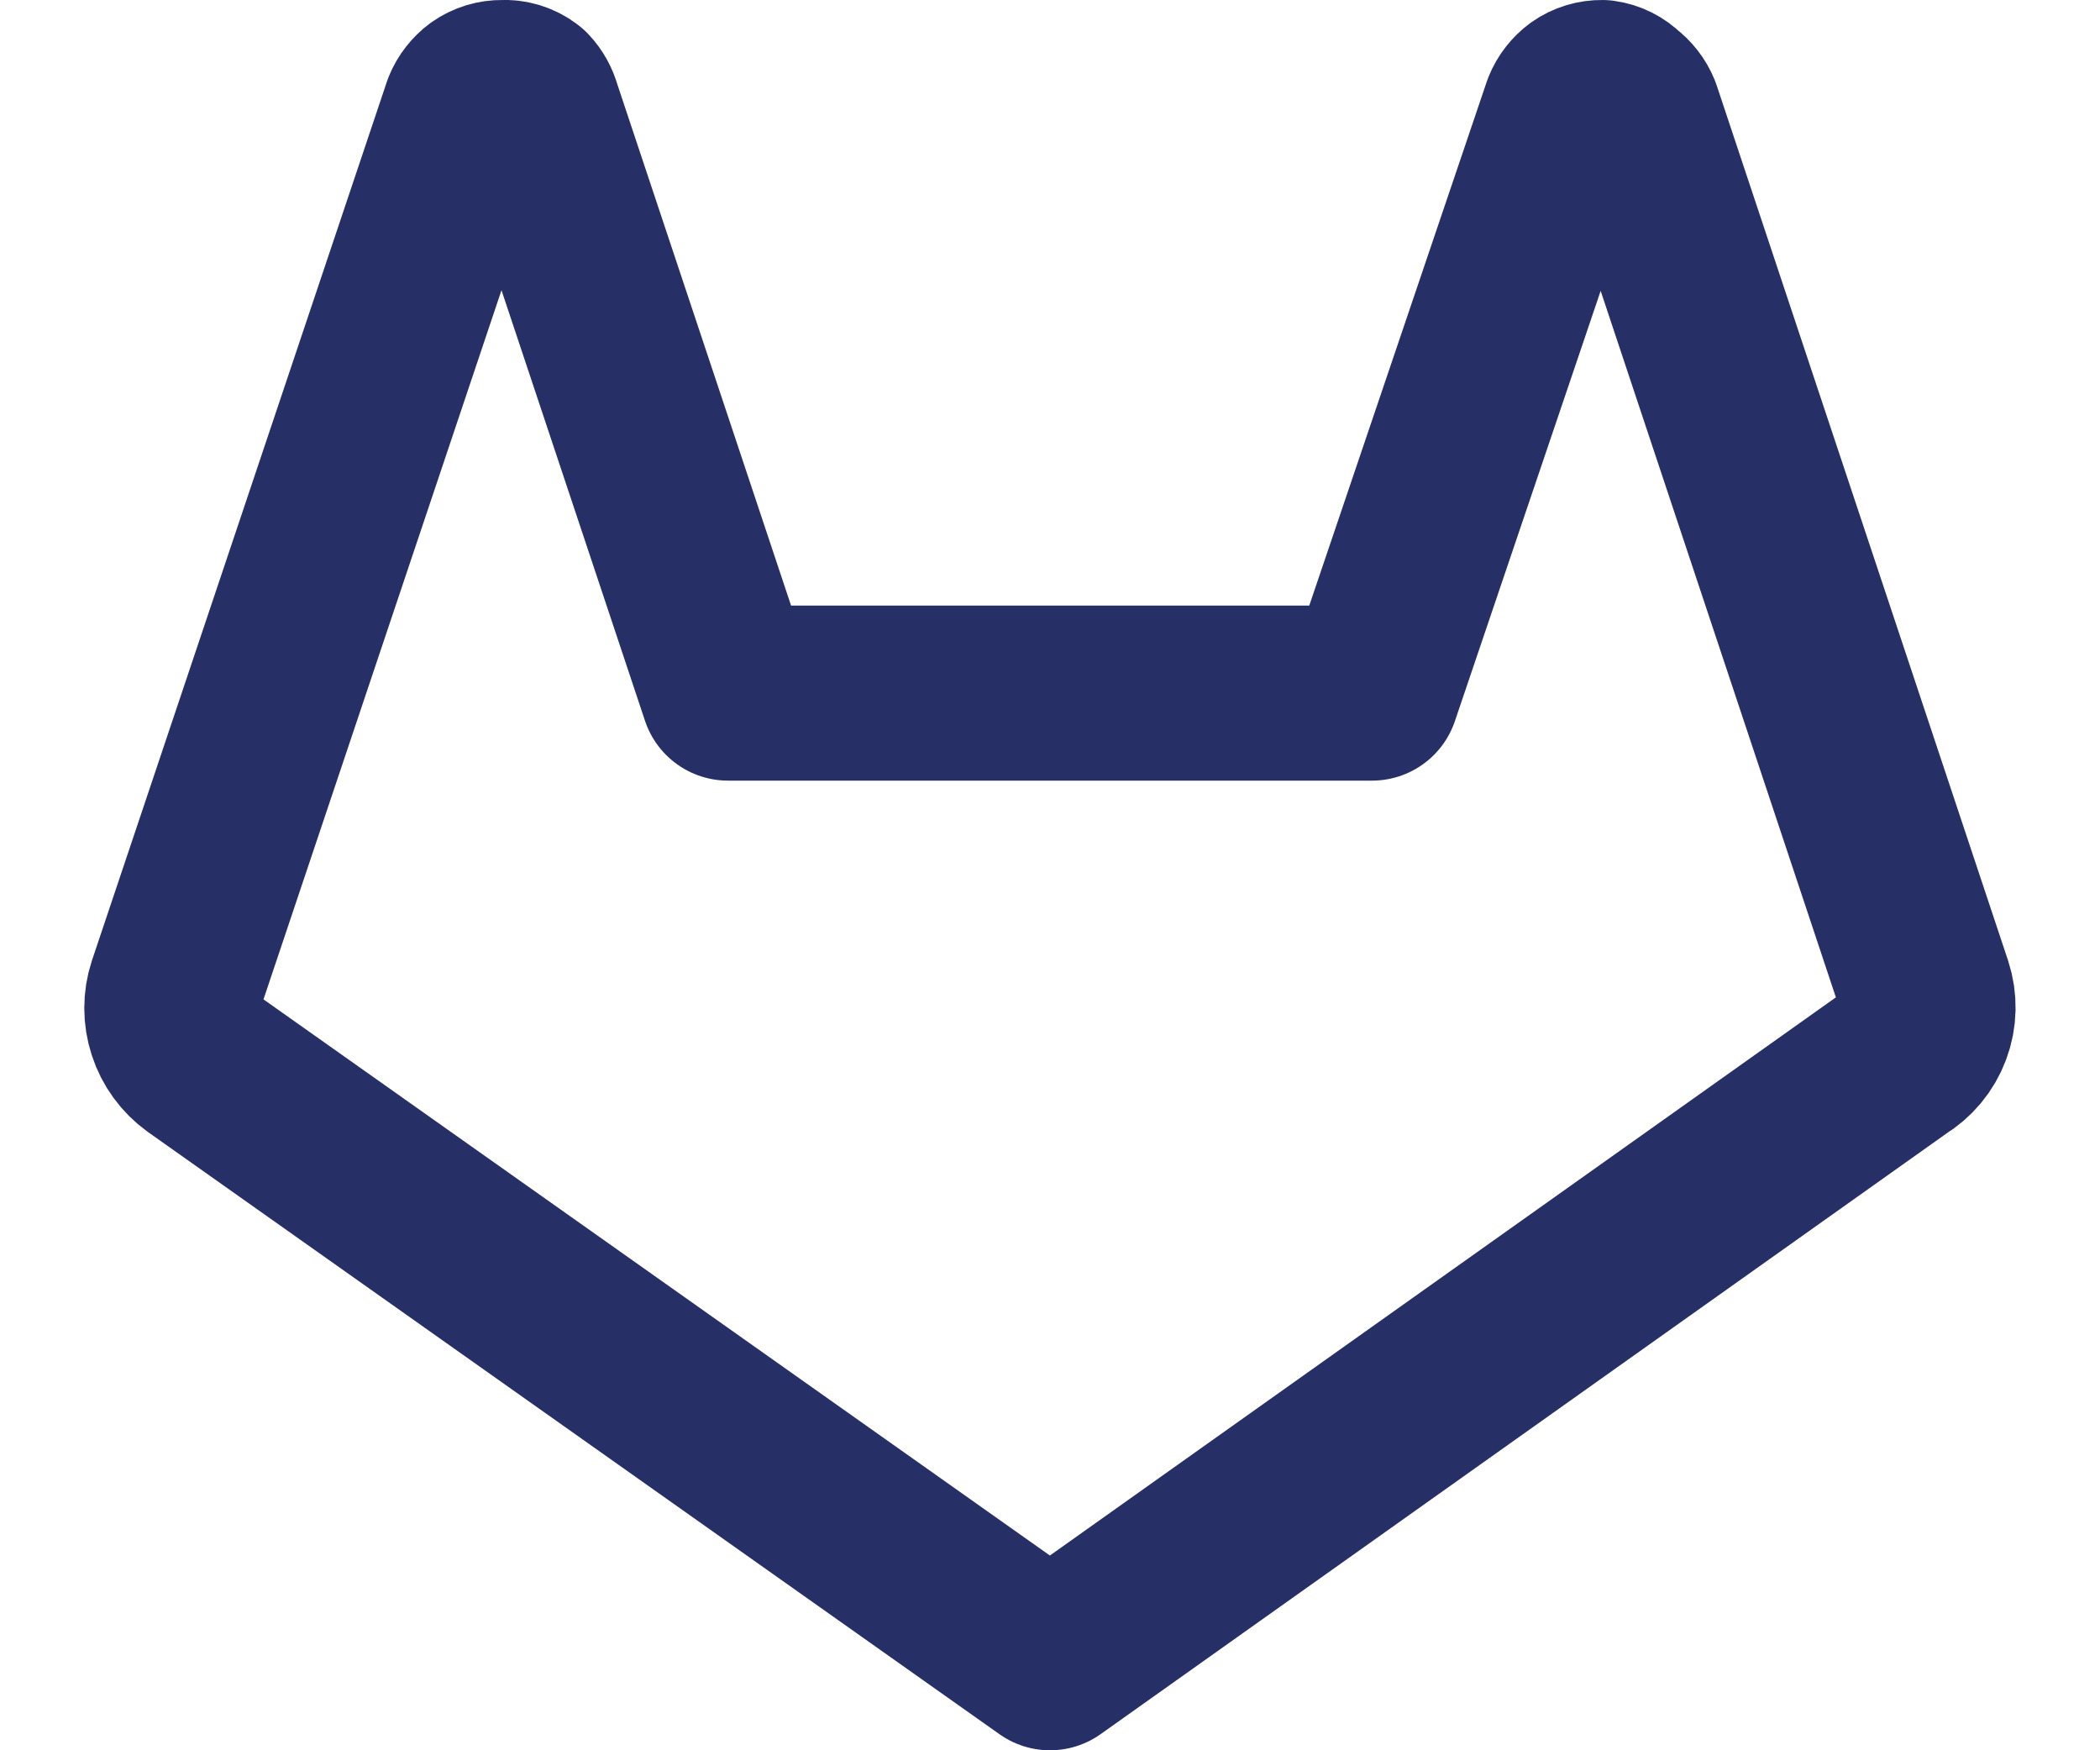 <svg width="24" height="20" viewBox="0 0 24 20" fill="none" xmlns="http://www.w3.org/2000/svg">
<path d="M22 11.29L18.67 1.29C18.641 1.218 18.592 1.156 18.53 1.11C18.471 1.05 18.393 1.011 18.31 1C18.228 0.999 18.147 1.023 18.08 1.07C18.018 1.116 17.969 1.178 17.94 1.25L15.68 7.92H8.32L6.1 1.26C6.082 1.193 6.048 1.131 6 1.08C5.926 1.022 5.834 0.994 5.74 1C5.658 0.999 5.577 1.023 5.51 1.07C5.448 1.116 5.399 1.178 5.37 1.25L2 11.29C1.951 11.439 1.951 11.6 2 11.749C2.048 11.898 2.143 12.028 2.27 12.12L12 19L21.69 12.12C21.828 12.037 21.934 11.91 21.99 11.759C22.047 11.608 22.05 11.443 22 11.29Z" stroke="#263066" stroke-width="2" stroke-linecap="round" stroke-linejoin="round"/>
</svg>
